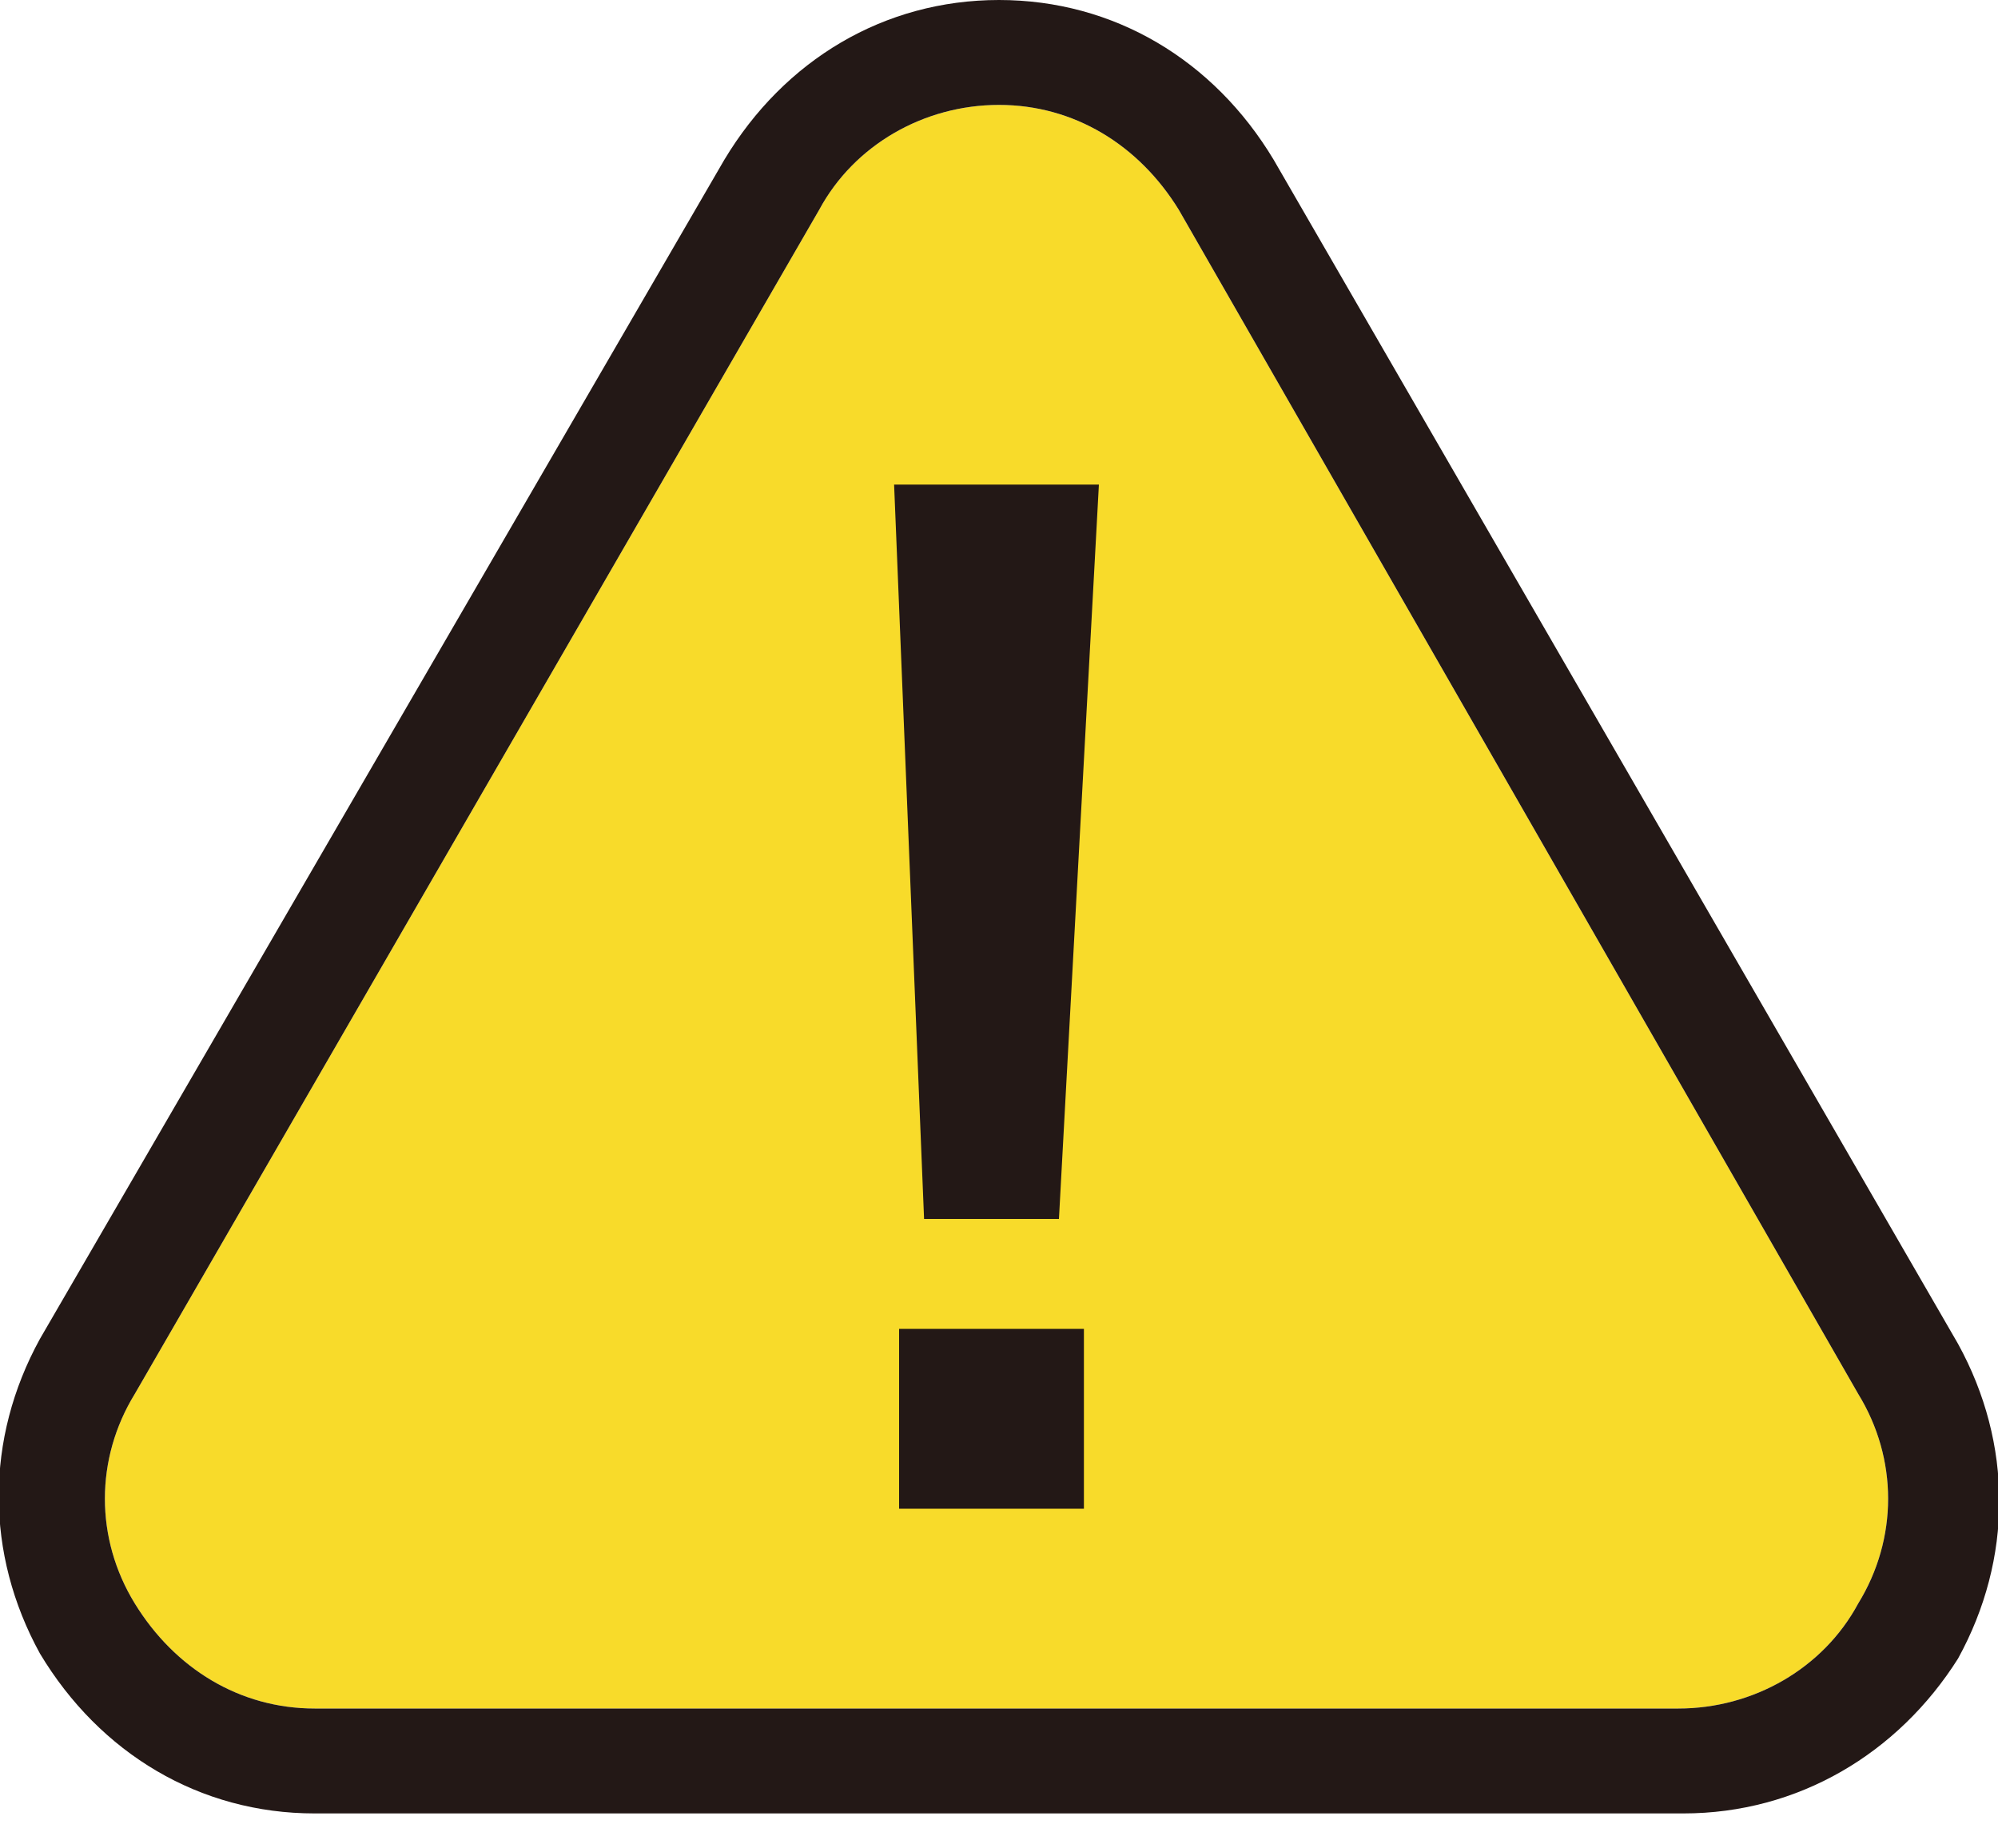 <?xml version="1.0" encoding="utf-8"?>
<!-- Generator: Adobe Illustrator 24.0.3, SVG Export Plug-In . SVG Version: 6.00 Build 0)  -->
<svg version="1.1" id="レイヤー_1" xmlns="http://www.w3.org/2000/svg" xmlns:xlink="http://www.w3.org/1999/xlink" x="0px"
	 y="0px" viewBox="0 0 40 37" style="enable-background:new 0 0 40 37;" xml:space="preserve">
<style type="text/css">
	.st0{fill:#f8db2a;}
	.st1{fill:#231816;}
</style>
<g>
	<g>
		<g>
			<path class="st0" d="M16.4,4.2L2.7,27.9c-0.8,1.3-0.8,2.9,0,4.2c0.8,1.3,2.1,2.1,3.6,2.1h27.3c1.5,0,2.9-0.8,3.6-2.1
				c0.8-1.3,0.8-2.9,0-4.2L23.6,4.2c-0.8-1.3-2.1-2.1-3.6-2.1C18.5,2.1,17.1,2.9,16.4,4.2L16.4,4.2z"/>
			<path class="st1" d="M33.7,36.3H6.3c-2.3,0-4.3-1.2-5.5-3.2c-1.1-2-1.1-4.3,0-6.3L14.5,3.2C15.7,1.2,17.7,0,20,0c0,0,0,0,0,0
				c2.3,0,4.3,1.2,5.5,3.2l13.7,23.7c1.1,2,1.1,4.3,0,6.3C38,35.1,36,36.3,33.7,36.3z M16.4,4.2L2.7,27.9c-0.8,1.3-0.8,2.9,0,4.2
				c0.8,1.3,2.1,2.1,3.6,2.1h27.3c1.5,0,2.9-0.8,3.6-2.1c0.8-1.3,0.8-2.9,0-4.2L23.6,4.2c-0.8-1.3-2.1-2.1-3.6-2.1
				C18.5,2.1,17.1,2.9,16.4,4.2L16.4,4.2z"/>
			<g>
				<path class="st1" d="M21.2,24.4h-2.7L17.9,9.7h4.1L21.2,24.4z M21.8,30.2H18v-3.6h3.7V30.2z"/>
			</g>
		</g>
	</g>
</g>
<g>
</g>
<g>
</g>
<g>
</g>
<g>
</g>
<g>
</g>
<g>
</g>
<g>
</g>
<g>
</g>
<g>
</g>
<g>
</g>
<g>
</g>
<g>
</g>
<g>
</g>
<g>
</g>
<g>
</g>
</svg>
